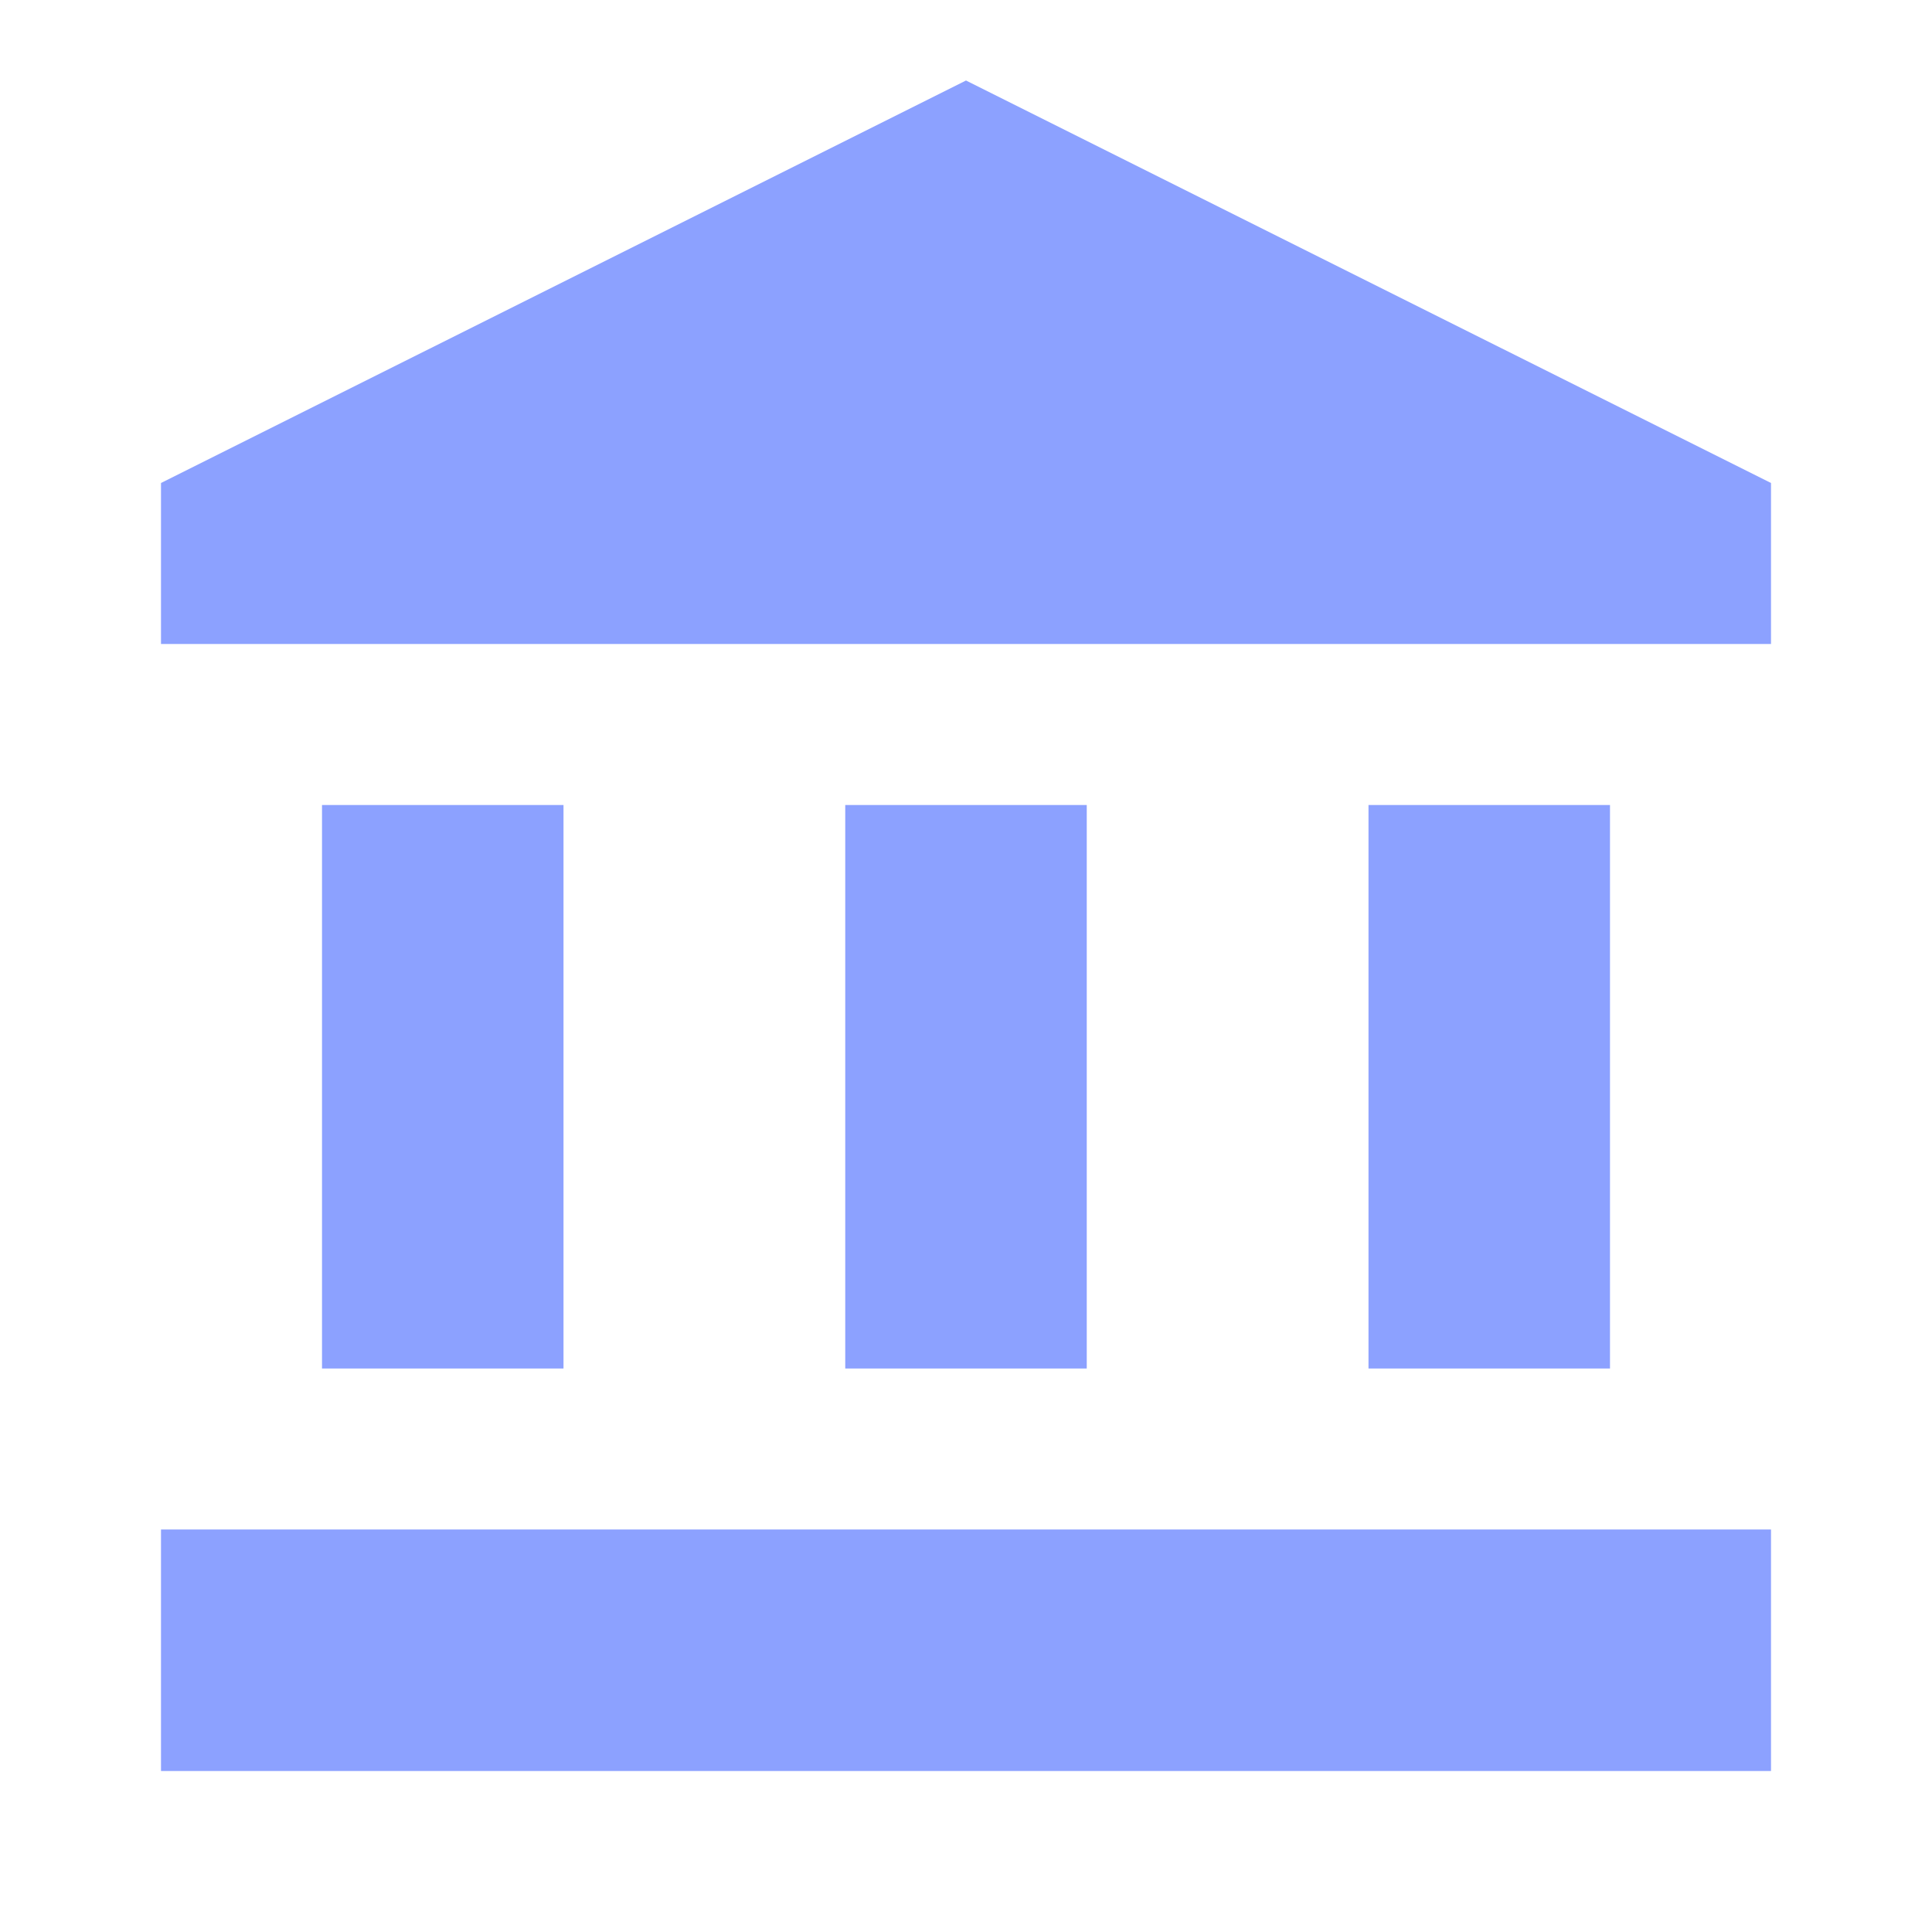 <?xml version="1.0" encoding="UTF-8"?>
<svg xmlns="http://www.w3.org/2000/svg" id="ICONE_MAIRIE_BAZOCHES_SUR_GUYONNE" data-name="ICONE MAIRIE BAZOCHES SUR GUYONNE" width="24" height="24" viewBox="0 0 24 24">
  <g id="Groupe_1" data-name="Groupe 1">
    <rect id="Rectangle_1" data-name="Rectangle 1" width="24" height="24" fill="none"></rect>
  </g>
  <g id="Groupe_3" data-name="Groupe 3">
    <g id="Groupe_2" data-name="Groupe 2">
      <rect id="Rectangle_2" data-name="Rectangle 2" width="3" height="7" transform="translate(4 10)" fill="#8ca1ff"></rect>
      <rect id="Rectangle_3" data-name="Rectangle 3" width="3" height="7" transform="translate(10.5 10)" fill="#8ca1ff"></rect>
      <rect id="Rectangle_4" data-name="Rectangle 4" width="20" height="3" transform="translate(2 19)" fill="#8ca1ff"></rect>
      <rect id="Rectangle_5" data-name="Rectangle 5" width="3" height="7" transform="translate(17 10)" fill="#8ca1ff"></rect>
      <path id="Tracé_1" data-name="Tracé 1" d="M12,1,2,6V8H22V6Z" fill="#8ca1ff"></path>
    </g>
  </g>
</svg>
